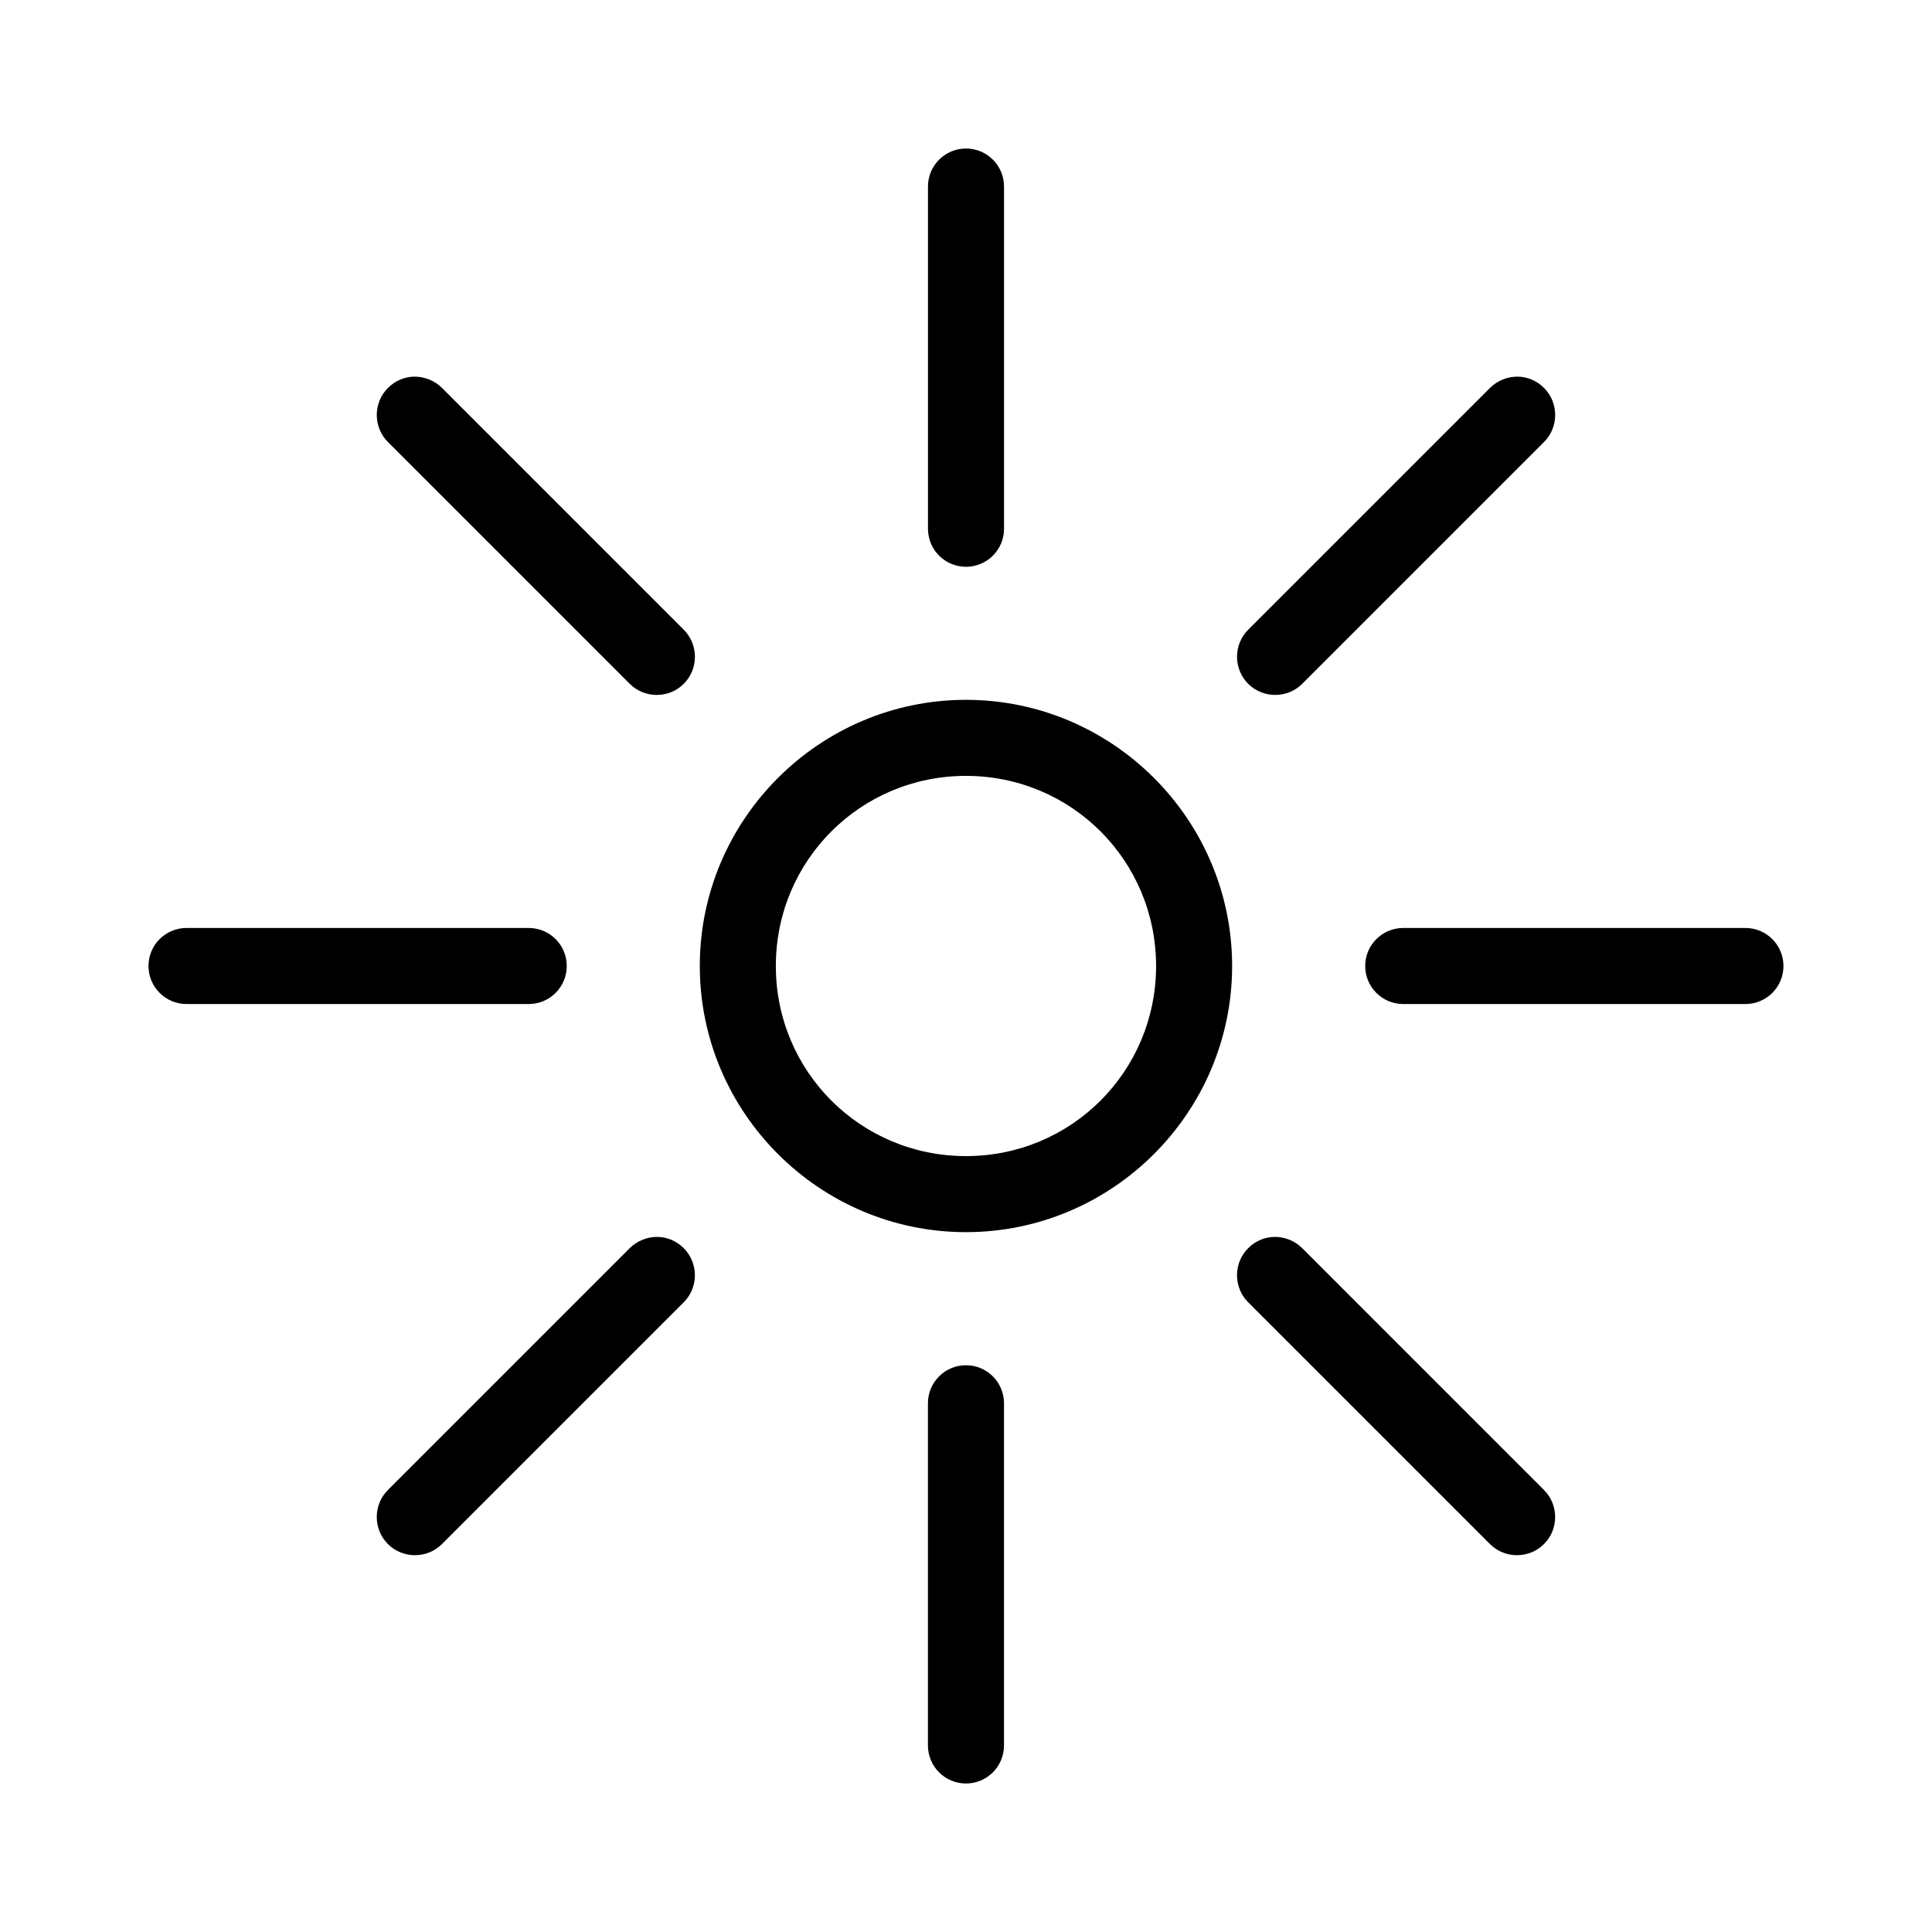 <?xml version="1.0" encoding="UTF-8"?>
<!-- Uploaded to: ICON Repo, www.iconrepo.com, Generator: ICON Repo Mixer Tools -->
<svg fill="#000000" width="800px" height="800px" version="1.1" viewBox="144 144 512 512" xmlns="http://www.w3.org/2000/svg">
 <path d="m400 183.36c-5.566 0-10.078 4.512-10.078 10.078v90.688c0 5.566 4.512 10.078 10.078 10.078s10.078-4.512 10.078-10.078v-90.688c0-5.566-4.512-10.078-10.078-10.078zm-146.11 60.457c-2.578 0-5.117 1.023-7.086 2.992-3.934 3.934-3.934 10.391 0 14.328l64.078 64.078c3.934 3.934 10.391 3.934 14.328 0 3.934-3.934 3.934-10.391 0-14.328l-64.078-64.082c-1.969-1.969-4.664-2.992-7.242-2.992zm292.21 0c-2.578 0-5.273 1.023-7.242 2.992l-64.078 64.078c-3.934 3.934-3.934 10.391 0 14.328 3.934 3.934 10.391 3.934 14.328 0l64.078-64.078c3.934-3.934 3.934-10.391 0-14.328-1.973-1.973-4.508-2.996-7.09-2.996zm-146.11 85.648c-38.836 0-70.535 31.699-70.535 70.531 0 38.836 31.699 70.535 70.535 70.535s70.535-31.699 70.535-70.535-31.699-70.531-70.535-70.531zm0 20.152c27.945 0 50.383 22.438 50.383 50.379 0 27.945-22.438 50.383-50.383 50.383s-50.383-22.438-50.383-50.383 22.438-50.379 50.383-50.379zm-206.56 40.305c-5.566 0-10.078 4.512-10.078 10.078s4.512 10.078 10.078 10.078h90.688c5.566 0 10.078-4.512 10.078-10.078s-4.512-10.078-10.078-10.078zm322.44 0c-5.566 0-10.078 4.512-10.078 10.078s4.512 10.078 10.078 10.078h90.688c5.566 0 10.078-4.512 10.078-10.078s-4.512-10.078-10.078-10.078zm-197.75 81.871c-2.578 0-5.273 1.023-7.242 2.992l-64.078 64.078c-3.934 3.934-3.934 10.391 0 14.328 3.934 3.934 10.391 3.934 14.328 0l64.078-64.078c3.934-3.934 3.934-10.391 0-14.328-1.969-1.969-4.508-2.992-7.086-2.992zm163.74 0c-2.578 0-5.117 1.023-7.086 2.992-3.934 3.934-3.934 10.391 0 14.328l64.078 64.078c3.934 3.934 10.391 3.934 14.328 0 3.934-3.934 3.934-10.391 0-14.328l-64.078-64.086c-1.969-1.969-4.664-2.992-7.242-2.992zm-81.867 34.008c-5.566 0-10.078 4.512-10.078 10.078v90.688c0 5.566 4.512 10.078 10.078 10.078s10.078-4.512 10.078-10.078v-90.688c0-5.566-4.512-10.078-10.078-10.078z"/>
</svg>